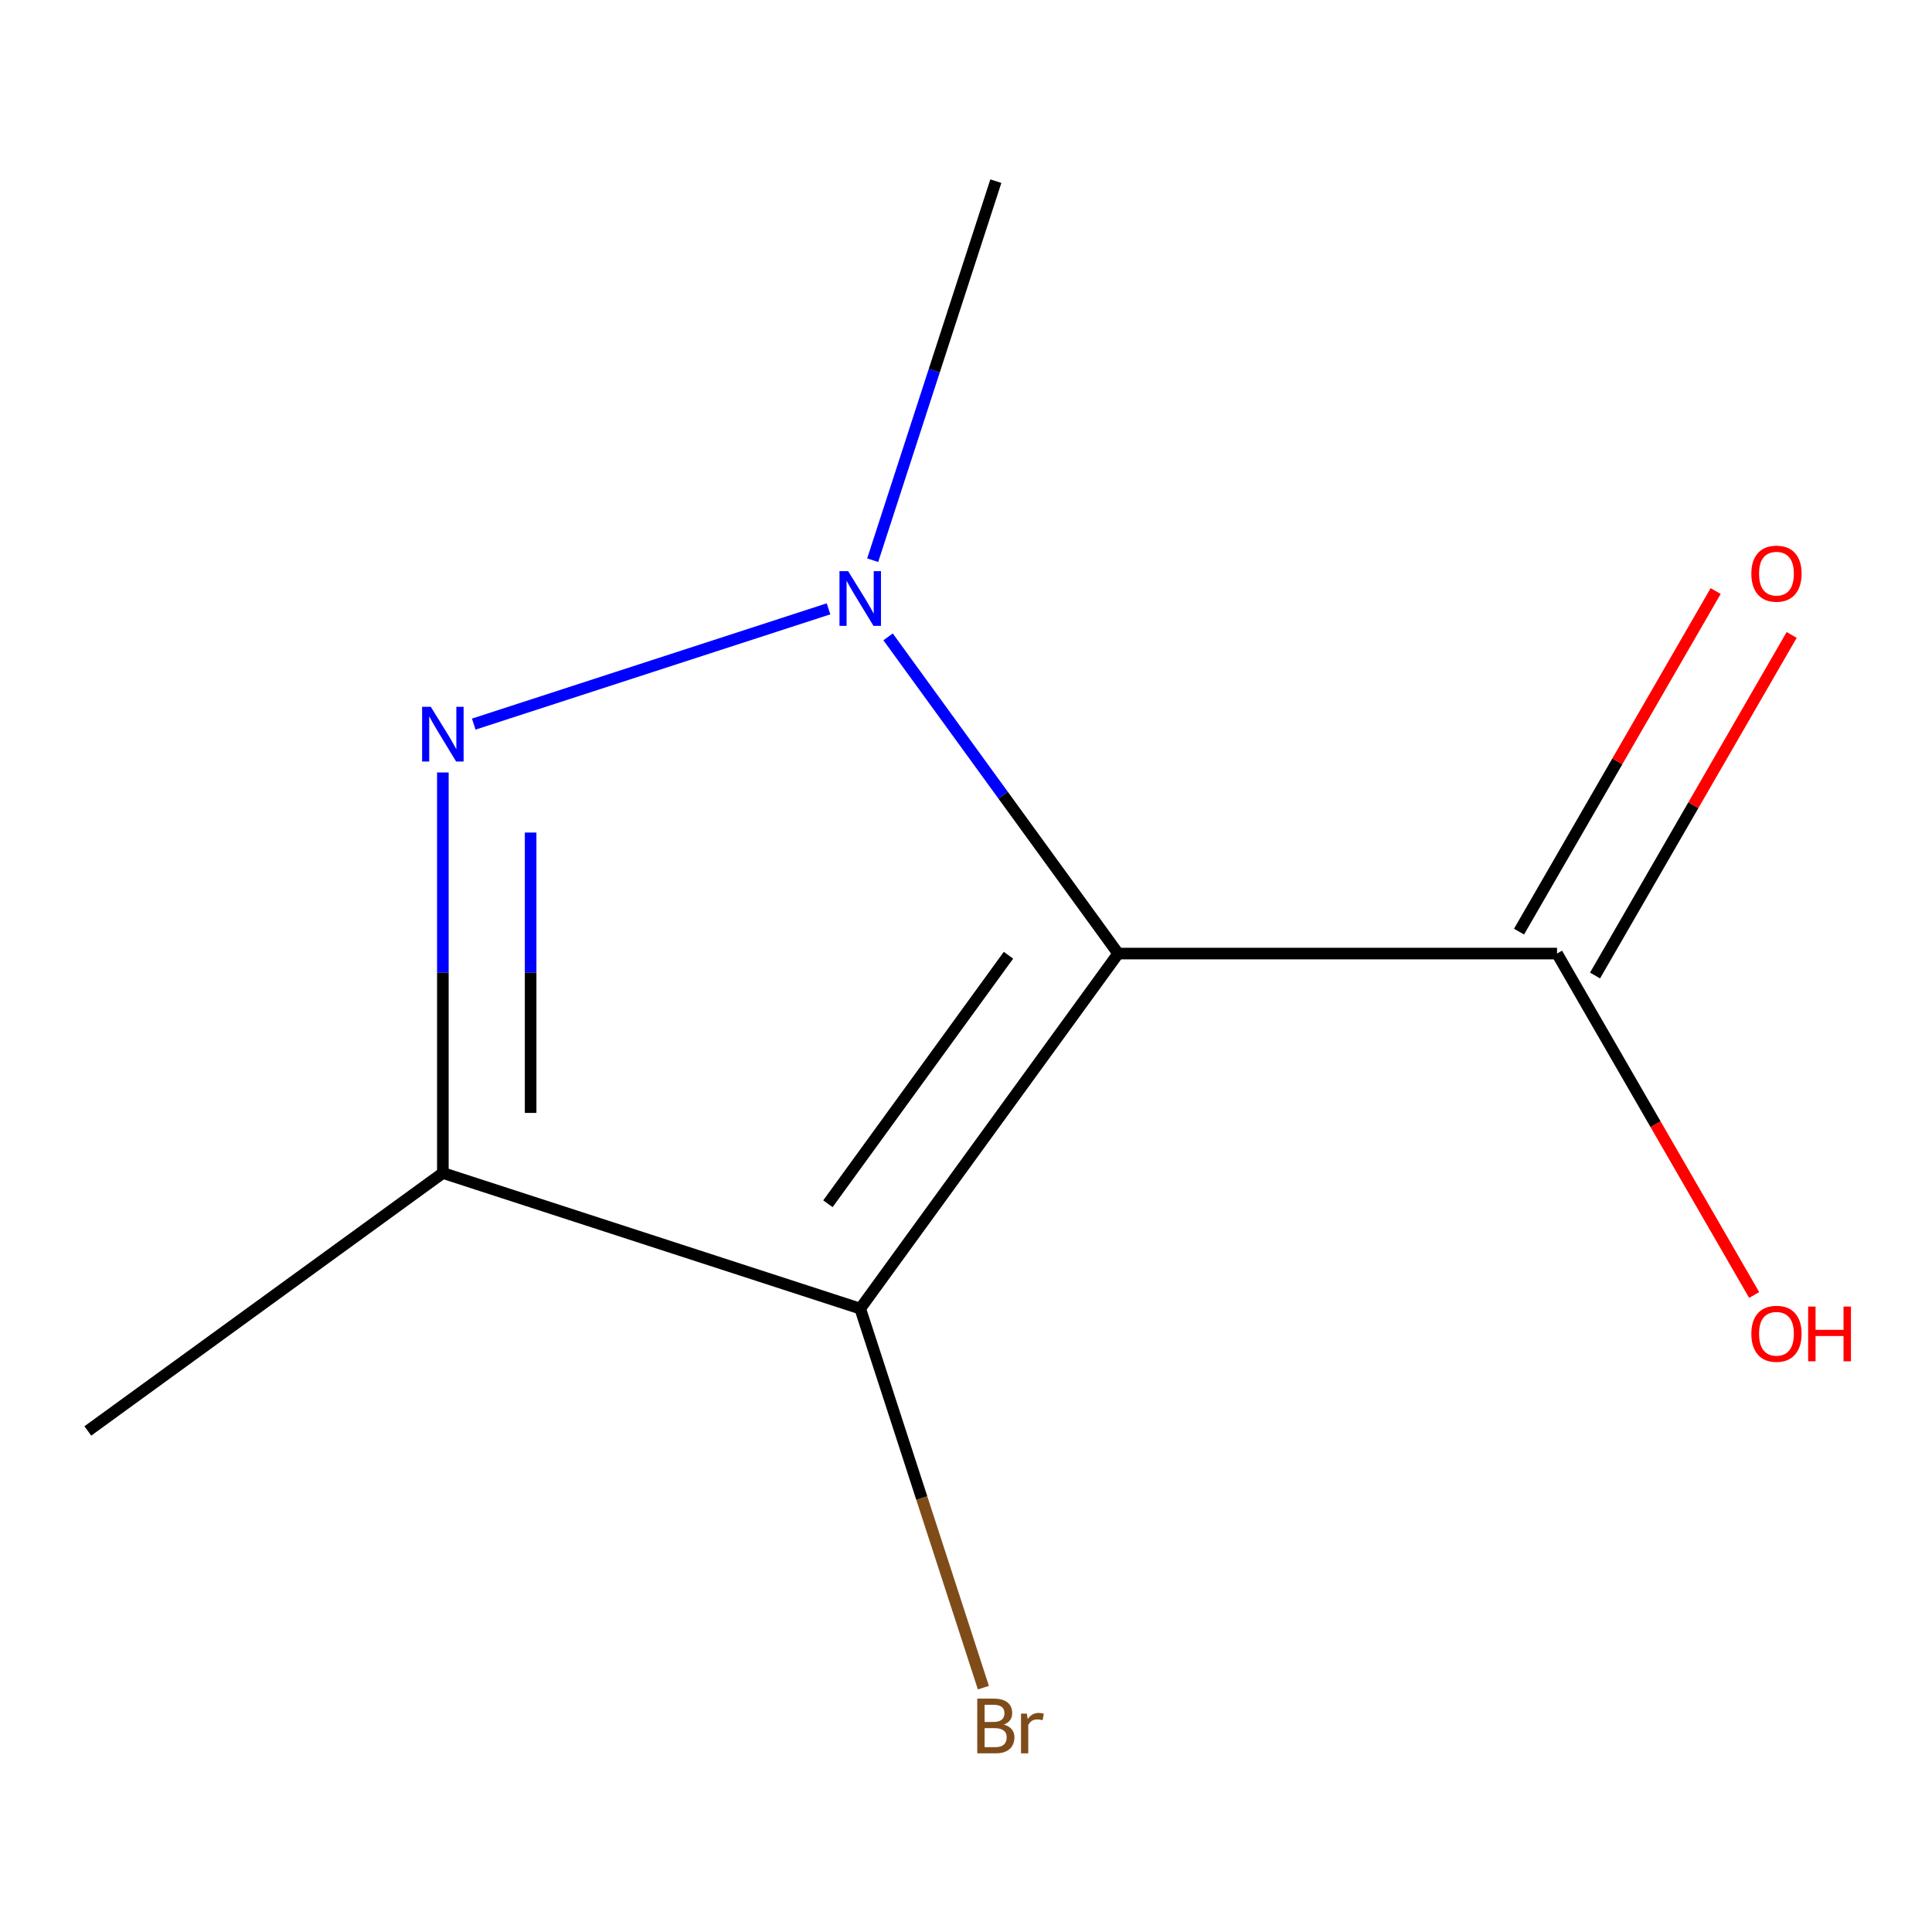 <?xml version='1.0' encoding='iso-8859-1'?>
<svg version='1.1' baseProfile='full'
              xmlns='http://www.w3.org/2000/svg'
                      xmlns:rdkit='http://www.rdkit.org/xml'
                      xmlns:xlink='http://www.w3.org/1999/xlink'
                  xml:space='preserve'
width='1000px' height='1000px' viewBox='0 0 1000 1000'>
<!-- END OF HEADER -->
<rect style='opacity:1.0;fill:#FFFFFF;stroke:none' width='1000' height='1000' x='0' y='0'> </rect>
<path class='bond-0' d='M 578.769,493.564 L 519.218,411.6' style='fill:none;fill-rule:evenodd;stroke:#000000;stroke-width:6px;stroke-linecap:butt;stroke-linejoin:miter;stroke-opacity:1' />
<path class='bond-0' d='M 519.218,411.6 L 459.668,329.635' style='fill:none;fill-rule:evenodd;stroke:#0000FF;stroke-width:6px;stroke-linecap:butt;stroke-linejoin:miter;stroke-opacity:1' />
<path class='bond-2' d='M 578.769,493.564 L 445.254,677.332' style='fill:none;fill-rule:evenodd;stroke:#000000;stroke-width:6px;stroke-linecap:butt;stroke-linejoin:miter;stroke-opacity:1' />
<path class='bond-2' d='M 521.988,494.426 L 428.528,623.063' style='fill:none;fill-rule:evenodd;stroke:#000000;stroke-width:6px;stroke-linecap:butt;stroke-linejoin:miter;stroke-opacity:1' />
<path class='bond-4' d='M 578.769,493.564 L 805.918,493.564' style='fill:none;fill-rule:evenodd;stroke:#000000;stroke-width:6px;stroke-linecap:butt;stroke-linejoin:miter;stroke-opacity:1' />
<path class='bond-1' d='M 428.835,315.131 L 245.209,374.795' style='fill:none;fill-rule:evenodd;stroke:#0000FF;stroke-width:6px;stroke-linecap:butt;stroke-linejoin:miter;stroke-opacity:1' />
<path class='bond-7' d='M 451.7,289.958 L 483.573,191.861' style='fill:none;fill-rule:evenodd;stroke:#0000FF;stroke-width:6px;stroke-linecap:butt;stroke-linejoin:miter;stroke-opacity:1' />
<path class='bond-7' d='M 483.573,191.861 L 515.447,93.765' style='fill:none;fill-rule:evenodd;stroke:#000000;stroke-width:6px;stroke-linecap:butt;stroke-linejoin:miter;stroke-opacity:1' />
<path class='bond-10' d='M 229.222,399.828 L 229.222,503.483' style='fill:none;fill-rule:evenodd;stroke:#0000FF;stroke-width:6px;stroke-linecap:butt;stroke-linejoin:miter;stroke-opacity:1' />
<path class='bond-10' d='M 229.222,503.483 L 229.222,607.139' style='fill:none;fill-rule:evenodd;stroke:#000000;stroke-width:6px;stroke-linecap:butt;stroke-linejoin:miter;stroke-opacity:1' />
<path class='bond-10' d='M 274.652,430.925 L 274.652,503.483' style='fill:none;fill-rule:evenodd;stroke:#0000FF;stroke-width:6px;stroke-linecap:butt;stroke-linejoin:miter;stroke-opacity:1' />
<path class='bond-10' d='M 274.652,503.483 L 274.652,576.042' style='fill:none;fill-rule:evenodd;stroke:#000000;stroke-width:6px;stroke-linecap:butt;stroke-linejoin:miter;stroke-opacity:1' />
<path class='bond-3' d='M 445.254,677.332 L 229.222,607.139' style='fill:none;fill-rule:evenodd;stroke:#000000;stroke-width:6px;stroke-linecap:butt;stroke-linejoin:miter;stroke-opacity:1' />
<path class='bond-6' d='M 445.254,677.332 L 477.127,775.428' style='fill:none;fill-rule:evenodd;stroke:#000000;stroke-width:6px;stroke-linecap:butt;stroke-linejoin:miter;stroke-opacity:1' />
<path class='bond-6' d='M 477.127,775.428 L 509.001,873.525' style='fill:none;fill-rule:evenodd;stroke:#7F4C19;stroke-width:6px;stroke-linecap:butt;stroke-linejoin:miter;stroke-opacity:1' />
<path class='bond-9' d='M 229.222,607.139 L 45.455,740.654' style='fill:none;fill-rule:evenodd;stroke:#000000;stroke-width:6px;stroke-linecap:butt;stroke-linejoin:miter;stroke-opacity:1' />
<path class='bond-5' d='M 825.59,504.921 L 876.477,416.782' style='fill:none;fill-rule:evenodd;stroke:#000000;stroke-width:6px;stroke-linecap:butt;stroke-linejoin:miter;stroke-opacity:1' />
<path class='bond-5' d='M 876.477,416.782 L 927.364,328.643' style='fill:none;fill-rule:evenodd;stroke:#FF0000;stroke-width:6px;stroke-linecap:butt;stroke-linejoin:miter;stroke-opacity:1' />
<path class='bond-5' d='M 786.247,482.207 L 837.134,394.067' style='fill:none;fill-rule:evenodd;stroke:#000000;stroke-width:6px;stroke-linecap:butt;stroke-linejoin:miter;stroke-opacity:1' />
<path class='bond-5' d='M 837.134,394.067 L 888.021,305.928' style='fill:none;fill-rule:evenodd;stroke:#FF0000;stroke-width:6px;stroke-linecap:butt;stroke-linejoin:miter;stroke-opacity:1' />
<path class='bond-8' d='M 805.918,493.564 L 856.932,581.923' style='fill:none;fill-rule:evenodd;stroke:#000000;stroke-width:6px;stroke-linecap:butt;stroke-linejoin:miter;stroke-opacity:1' />
<path class='bond-8' d='M 856.932,581.923 L 907.947,670.282' style='fill:none;fill-rule:evenodd;stroke:#FF0000;stroke-width:6px;stroke-linecap:butt;stroke-linejoin:miter;stroke-opacity:1' />
<path  class='atom-1' d='M 438.994 295.636
L 448.274 310.636
Q 449.194 312.116, 450.674 314.796
Q 452.154 317.476, 452.234 317.636
L 452.234 295.636
L 455.994 295.636
L 455.994 323.956
L 452.114 323.956
L 442.154 307.556
Q 440.994 305.636, 439.754 303.436
Q 438.554 301.236, 438.194 300.556
L 438.194 323.956
L 434.514 323.956
L 434.514 295.636
L 438.994 295.636
' fill='#0000FF'/>
<path  class='atom-2' d='M 222.962 365.829
L 232.242 380.829
Q 233.162 382.309, 234.642 384.989
Q 236.122 387.669, 236.202 387.829
L 236.202 365.829
L 239.962 365.829
L 239.962 394.149
L 236.082 394.149
L 226.122 377.749
Q 224.962 375.829, 223.722 373.629
Q 222.522 371.429, 222.162 370.749
L 222.162 394.149
L 218.482 394.149
L 218.482 365.829
L 222.962 365.829
' fill='#0000FF'/>
<path  class='atom-6' d='M 906.493 296.927
Q 906.493 290.127, 909.853 286.327
Q 913.213 282.527, 919.493 282.527
Q 925.773 282.527, 929.133 286.327
Q 932.493 290.127, 932.493 296.927
Q 932.493 303.807, 929.093 307.727
Q 925.693 311.607, 919.493 311.607
Q 913.253 311.607, 909.853 307.727
Q 906.493 303.847, 906.493 296.927
M 919.493 308.407
Q 923.813 308.407, 926.133 305.527
Q 928.493 302.607, 928.493 296.927
Q 928.493 291.367, 926.133 288.567
Q 923.813 285.727, 919.493 285.727
Q 915.173 285.727, 912.813 288.527
Q 910.493 291.327, 910.493 296.927
Q 910.493 302.647, 912.813 305.527
Q 915.173 308.407, 919.493 308.407
' fill='#FF0000'/>
<path  class='atom-7' d='M 519.587 892.643
Q 522.307 893.403, 523.667 895.083
Q 525.067 896.723, 525.067 899.163
Q 525.067 903.083, 522.547 905.323
Q 520.067 907.523, 515.347 907.523
L 505.827 907.523
L 505.827 879.203
L 514.187 879.203
Q 519.027 879.203, 521.467 881.163
Q 523.907 883.123, 523.907 886.723
Q 523.907 891.003, 519.587 892.643
M 509.627 882.403
L 509.627 891.283
L 514.187 891.283
Q 516.987 891.283, 518.427 890.163
Q 519.907 889.003, 519.907 886.723
Q 519.907 882.403, 514.187 882.403
L 509.627 882.403
M 515.347 904.323
Q 518.107 904.323, 519.587 903.003
Q 521.067 901.683, 521.067 899.163
Q 521.067 896.843, 519.427 895.683
Q 517.827 894.483, 514.747 894.483
L 509.627 894.483
L 509.627 904.323
L 515.347 904.323
' fill='#7F4C19'/>
<path  class='atom-7' d='M 531.507 886.963
L 531.947 889.803
Q 534.107 886.603, 537.627 886.603
Q 538.747 886.603, 540.267 887.003
L 539.667 890.363
Q 537.947 889.963, 536.987 889.963
Q 535.307 889.963, 534.187 890.643
Q 533.107 891.283, 532.227 892.843
L 532.227 907.523
L 528.467 907.523
L 528.467 886.963
L 531.507 886.963
' fill='#7F4C19'/>
<path  class='atom-9' d='M 906.493 690.361
Q 906.493 683.561, 909.853 679.761
Q 913.213 675.961, 919.493 675.961
Q 925.773 675.961, 929.133 679.761
Q 932.493 683.561, 932.493 690.361
Q 932.493 697.241, 929.093 701.161
Q 925.693 705.041, 919.493 705.041
Q 913.253 705.041, 909.853 701.161
Q 906.493 697.281, 906.493 690.361
M 919.493 701.841
Q 923.813 701.841, 926.133 698.961
Q 928.493 696.041, 928.493 690.361
Q 928.493 684.801, 926.133 682.001
Q 923.813 679.161, 919.493 679.161
Q 915.173 679.161, 912.813 681.961
Q 910.493 684.761, 910.493 690.361
Q 910.493 696.081, 912.813 698.961
Q 915.173 701.841, 919.493 701.841
' fill='#FF0000'/>
<path  class='atom-9' d='M 935.893 676.281
L 939.733 676.281
L 939.733 688.321
L 954.213 688.321
L 954.213 676.281
L 958.053 676.281
L 958.053 704.601
L 954.213 704.601
L 954.213 691.521
L 939.733 691.521
L 939.733 704.601
L 935.893 704.601
L 935.893 676.281
' fill='#FF0000'/>
</svg>
